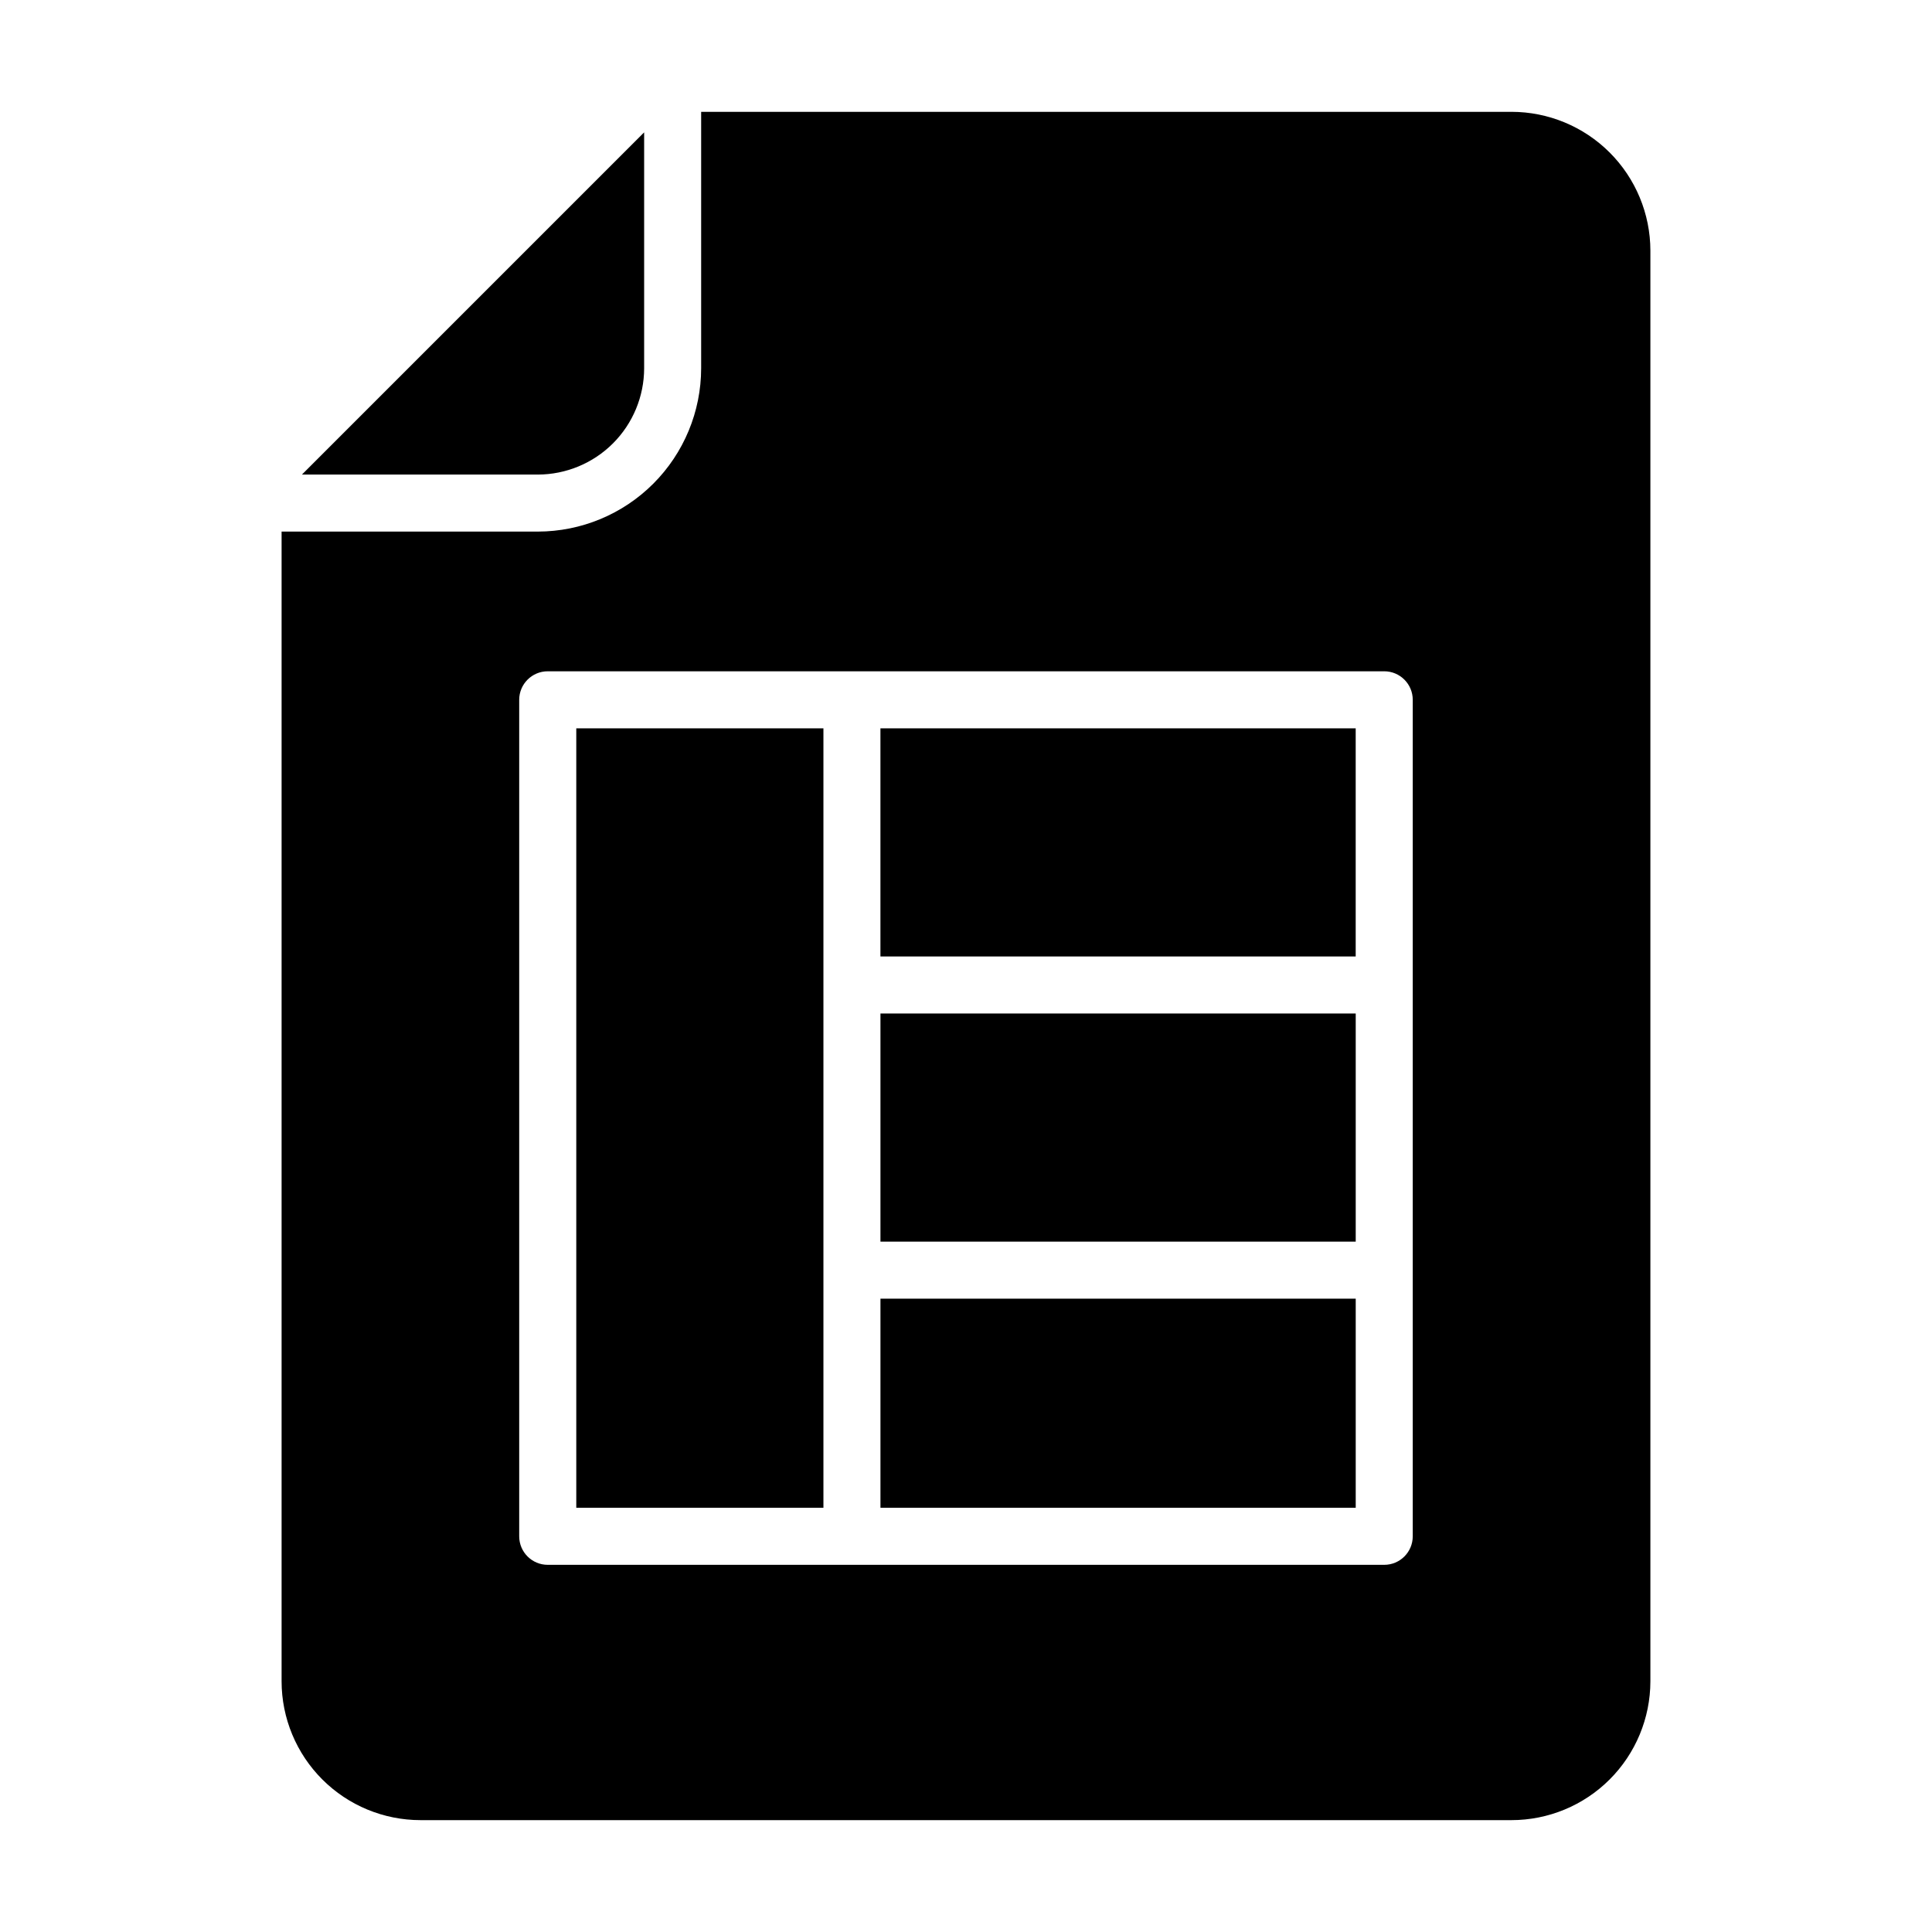 <?xml version="1.0" encoding="UTF-8"?>
<!-- Uploaded to: SVG Find, www.svgrepo.com, Generator: SVG Find Mixer Tools -->
<svg fill="#000000" width="800px" height="800px" version="1.1" viewBox="144 144 512 512" xmlns="http://www.w3.org/2000/svg">
 <path d="m377.33 488.16h125.95v55.418h-125.95zm-80.609 55.418h65.496v-206.56h-65.496zm17.984-301.98v-62.52l-90.688 90.688h62.523c7.465-0.016 14.621-2.988 19.902-8.266 5.277-5.277 8.25-12.434 8.262-19.898zm62.625 231.45h125.95v-60.457h-125.95zm204.04-262.64v379.17c-0.016 9.758-3.902 19.113-10.805 26.008-6.906 6.898-16.266 10.77-26.023 10.77h-289.09c-9.762 0-19.121-3.871-26.023-10.77-6.906-6.894-10.793-16.25-10.805-26.008v-304.7h67.91c11.477-0.016 22.477-4.578 30.59-12.691 8.113-8.113 12.676-19.113 12.688-30.586v-67.965h214.73c9.758 0 19.117 3.875 26.023 10.77 6.902 6.894 10.789 16.25 10.805 26.008zm-62.977 119.05c0-4.172-3.383-7.559-7.559-7.559h-221.68c-4.172 0-7.559 3.387-7.559 7.559v221.68c0 4.176 3.387 7.559 7.559 7.559h221.68c4.176 0 7.559-3.383 7.559-7.559zm-141.07 68.016h125.95v-60.457h-125.95z"/>
</svg>